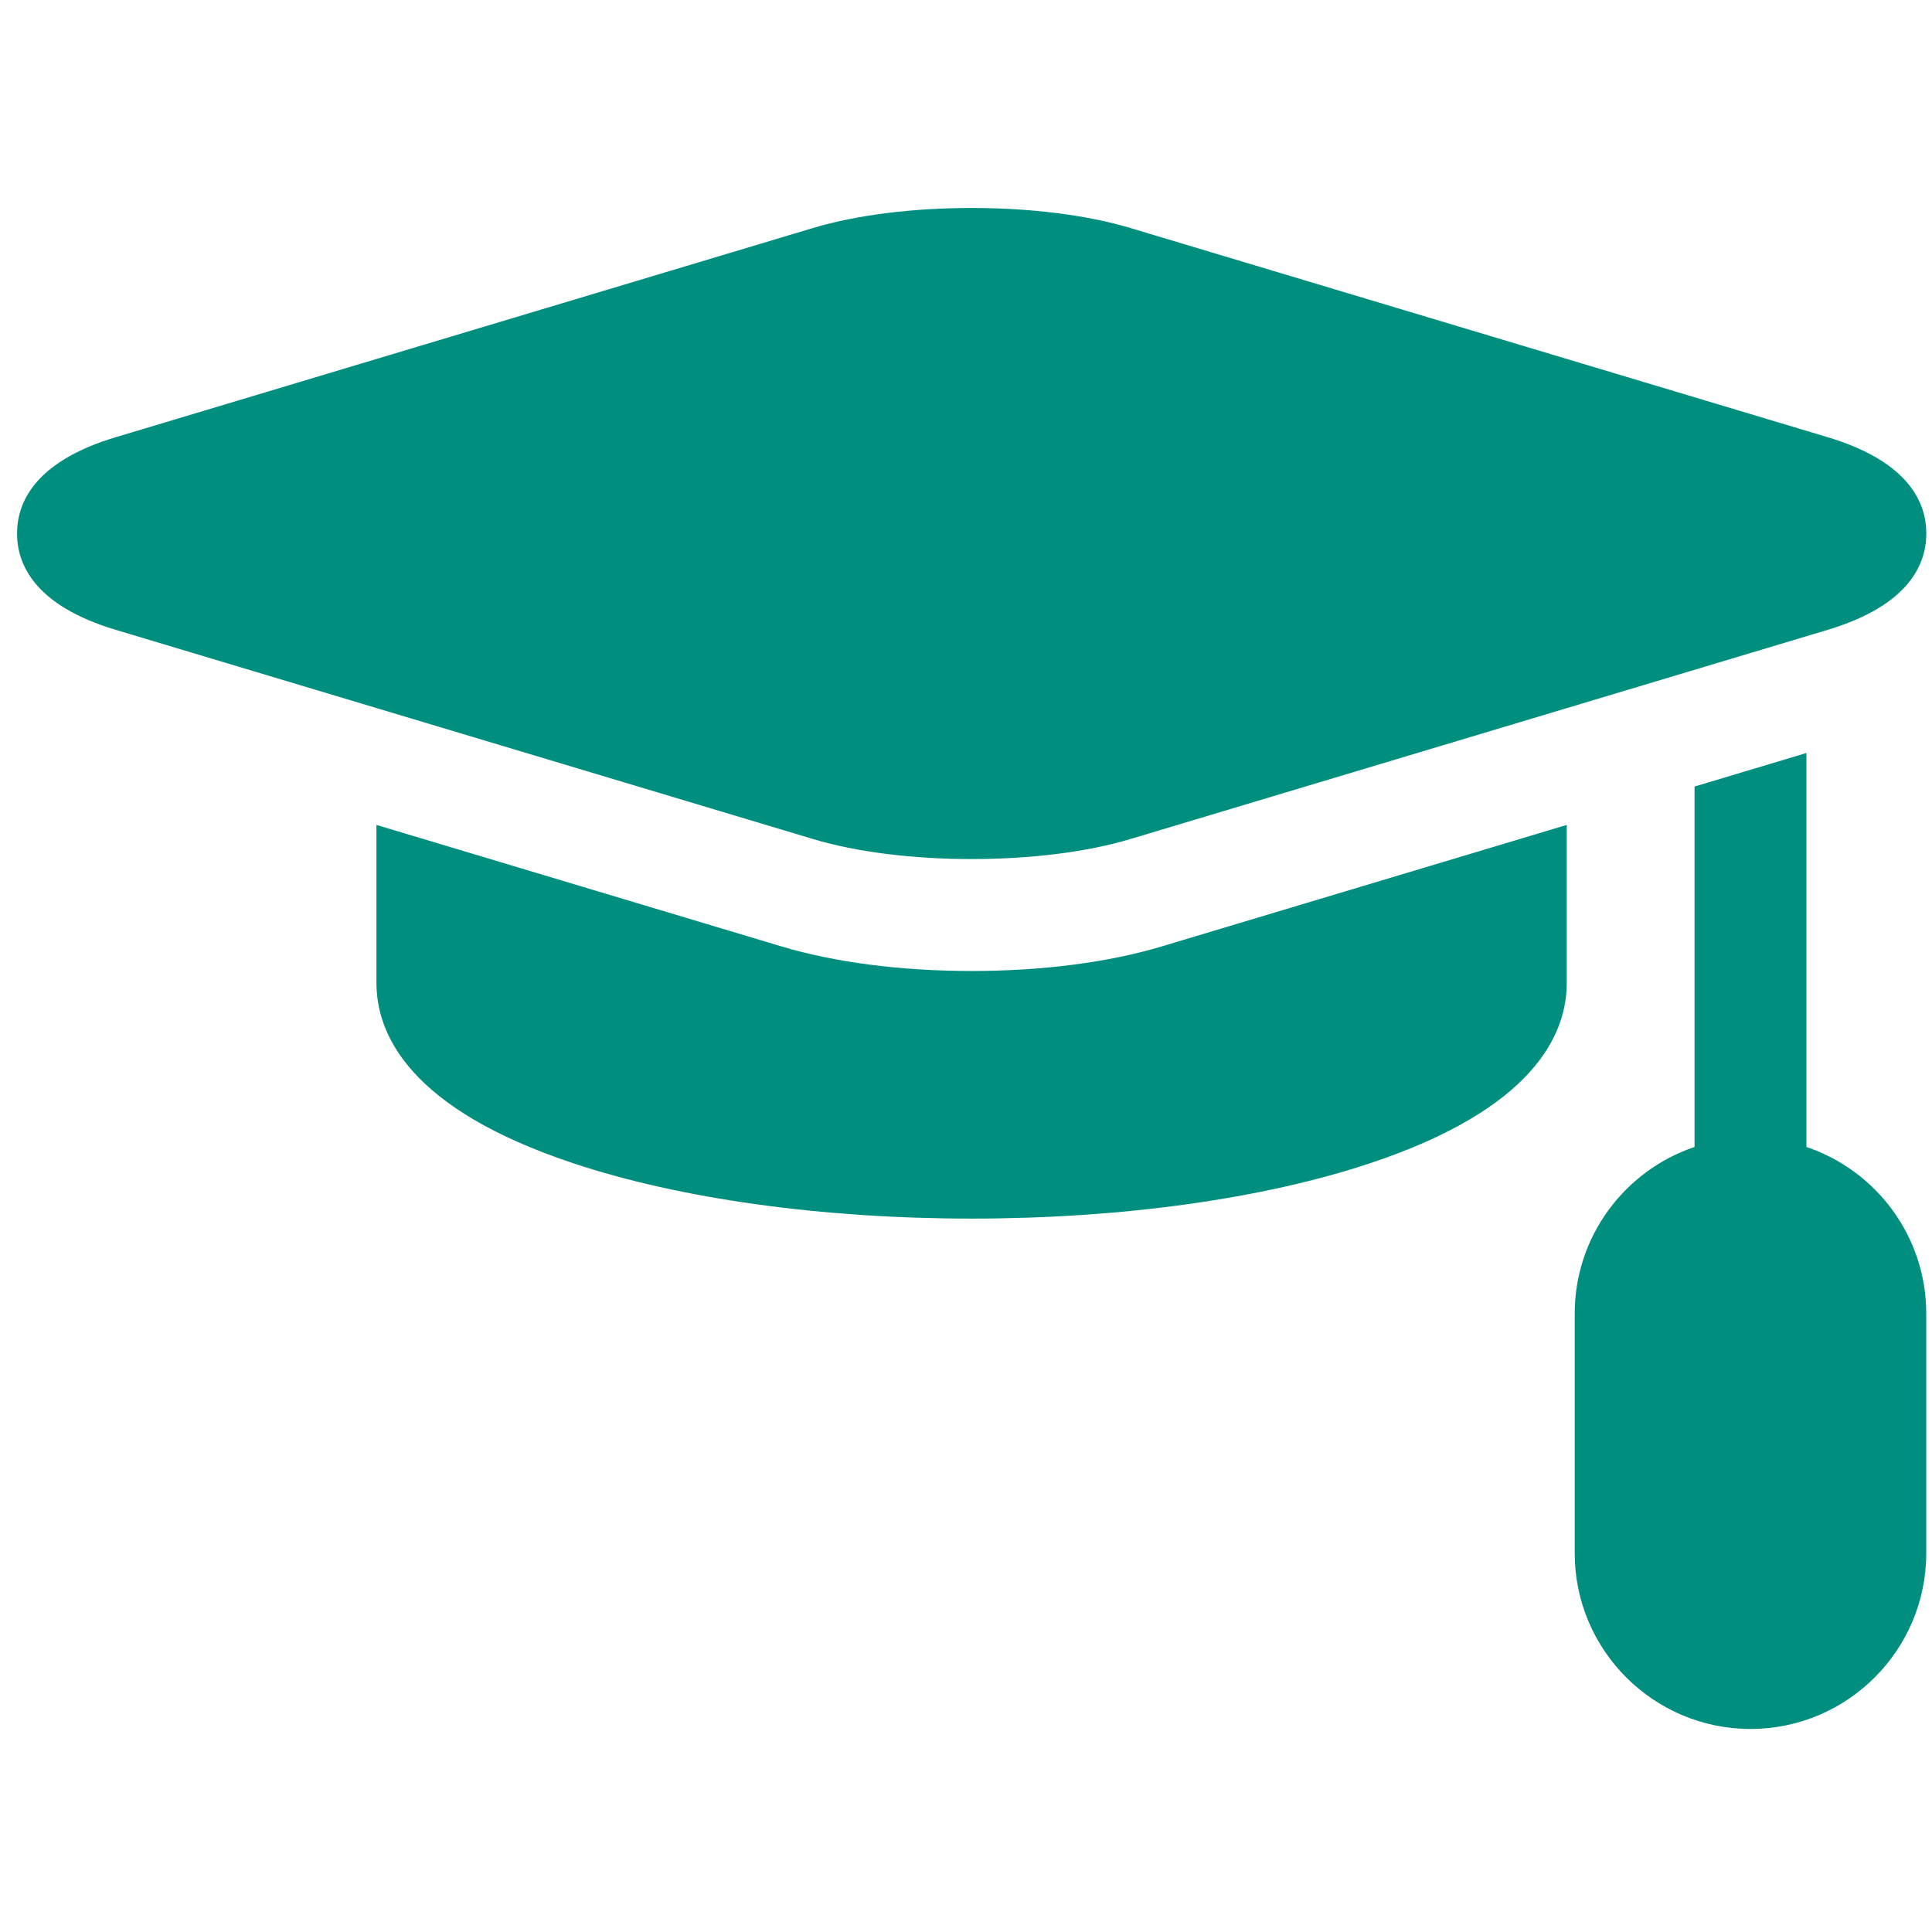 <svg xmlns="http://www.w3.org/2000/svg" width="85" height="85" viewBox="0 0 85 85" fill="none"><g clip-path="url(#clip0_913_116073)"><path d="M42.75 37.795C45.357 37.795 47.834 37.483 49.725 36.916L80.411 27.71C83.997 26.634 84.75 24.811 84.75 23.472C84.75 22.134 83.997 20.311 80.411 19.236L49.725 10.03C47.834 9.463 45.357 9.15 42.75 9.15C40.143 9.15 37.666 9.462 35.775 10.03L5.089 19.236C1.503 20.311 0.75 22.134 0.75 23.472C0.75 24.811 1.503 26.634 5.089 27.71L35.776 36.916C37.666 37.483 40.143 37.795 42.75 37.795Z" fill="#008E7F"></path><path d="M42.747 42.719C39.629 42.719 36.728 42.343 34.358 41.632L16.562 36.293V43.243C16.562 45.547 18.06 48.792 25.194 51.17C29.919 52.745 36.153 53.613 42.747 53.613C49.341 53.613 55.575 52.745 60.3 51.17C67.433 48.792 68.931 45.547 68.931 43.243V36.293L51.135 41.632C48.766 42.343 45.865 42.719 42.747 42.719Z" fill="#008E7F"></path><path d="M79.475 50.462V33.129L74.553 34.605V50.462C71.493 51.492 69.281 54.388 69.281 57.791V68.335C69.281 72.599 72.75 76.067 77.014 76.067C81.278 76.067 84.747 72.599 84.747 68.335V57.791C84.747 54.387 82.535 51.492 79.475 50.462Z" fill="#008E7F"></path></g><defs><clipPath id="clip0_913_116073"><rect width="84" height="84" fill="white" transform="translate(0.75 0.609)"></rect></clipPath></defs></svg>